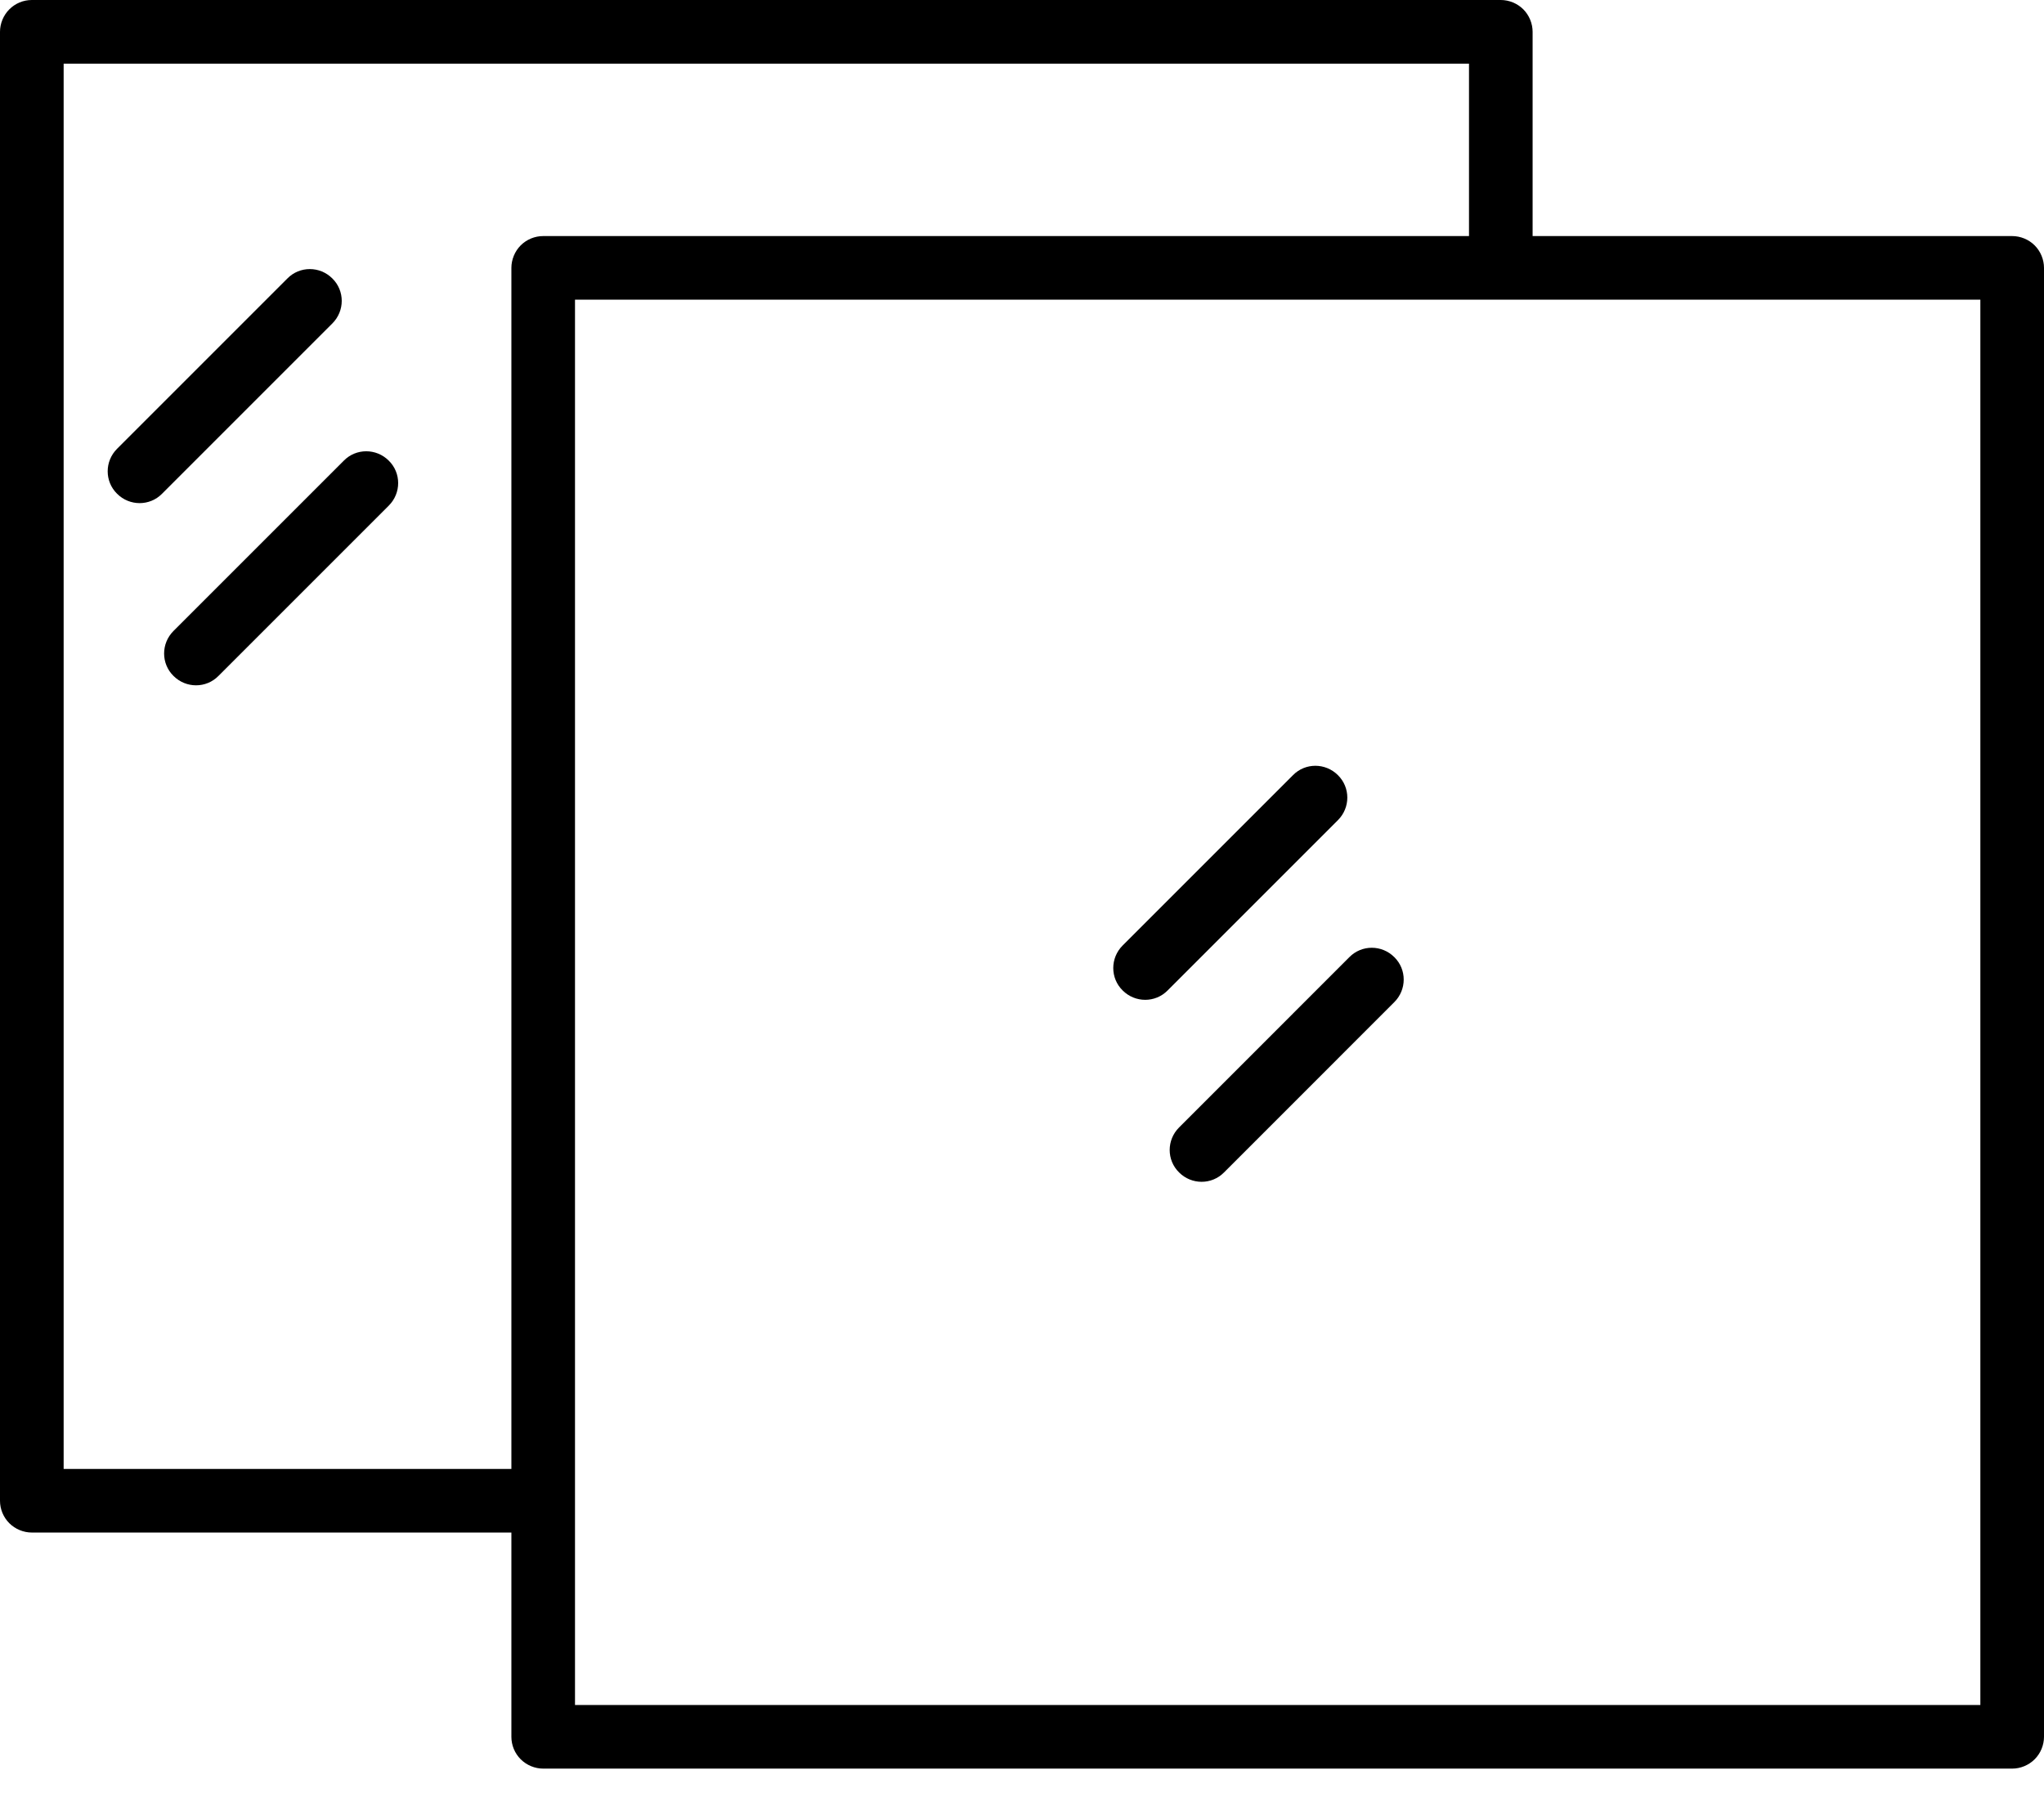 <svg width="58" height="51" viewBox="0 0 58 51" fill="none" xmlns="http://www.w3.org/2000/svg">
<g id="Vector">
<path d="M57.735 6.963C57.567 6.795 57.332 6.699 57.097 6.699H43.489V0.903C43.489 0.668 43.393 0.433 43.225 0.265C43.056 0.096 42.821 0 42.587 0H0.903C0.662 0 0.433 0.096 0.265 0.265C0.096 0.433 0 0.668 0 0.903V42.587C0 42.827 0.096 43.056 0.265 43.225C0.433 43.393 0.668 43.489 0.903 43.489H14.511V49.285C14.511 49.526 14.607 49.755 14.775 49.923C14.944 50.092 15.179 50.188 15.413 50.188H57.097C57.332 50.188 57.567 50.092 57.735 49.923C57.904 49.755 58 49.52 58 49.285V7.601C58 7.367 57.904 7.132 57.735 6.963ZM1.806 41.684V1.806H41.684V6.699H15.413C15.173 6.699 14.944 6.795 14.775 6.963C14.607 7.132 14.511 7.367 14.511 7.601V41.684H1.806ZM16.316 8.504H56.194V48.383H16.316V8.504Z" fill="black"/>
<path d="M9.431 7.902C9.076 7.547 8.504 7.547 8.155 7.902L3.322 12.735C2.967 13.09 2.967 13.662 3.322 14.011C3.677 14.366 4.249 14.366 4.598 14.011L9.431 9.178C9.786 8.823 9.786 8.251 9.431 7.902Z" fill="black"/>
<path d="M9.756 13.072L4.923 17.905C4.568 18.26 4.568 18.832 4.923 19.181C5.278 19.536 5.85 19.536 6.199 19.181L11.032 14.348C11.387 13.993 11.387 13.421 11.032 13.072C10.677 12.717 10.105 12.717 9.756 13.072Z" fill="black"/>
<path d="M37.965 21.997C37.609 21.642 37.038 21.642 36.689 21.997L31.856 26.83C31.501 27.185 31.501 27.757 31.856 28.106C32.211 28.461 32.783 28.461 33.132 28.106L37.965 23.273C38.32 22.918 38.32 22.347 37.965 21.997Z" fill="black"/>
<path d="M38.289 27.161L33.457 31.994C33.102 32.349 33.102 32.921 33.457 33.27C33.812 33.625 34.383 33.625 34.733 33.27L39.565 28.437C39.92 28.082 39.92 27.51 39.565 27.161C39.21 26.806 38.639 26.806 38.289 27.161Z" fill="black"/>
</g>
</svg>
